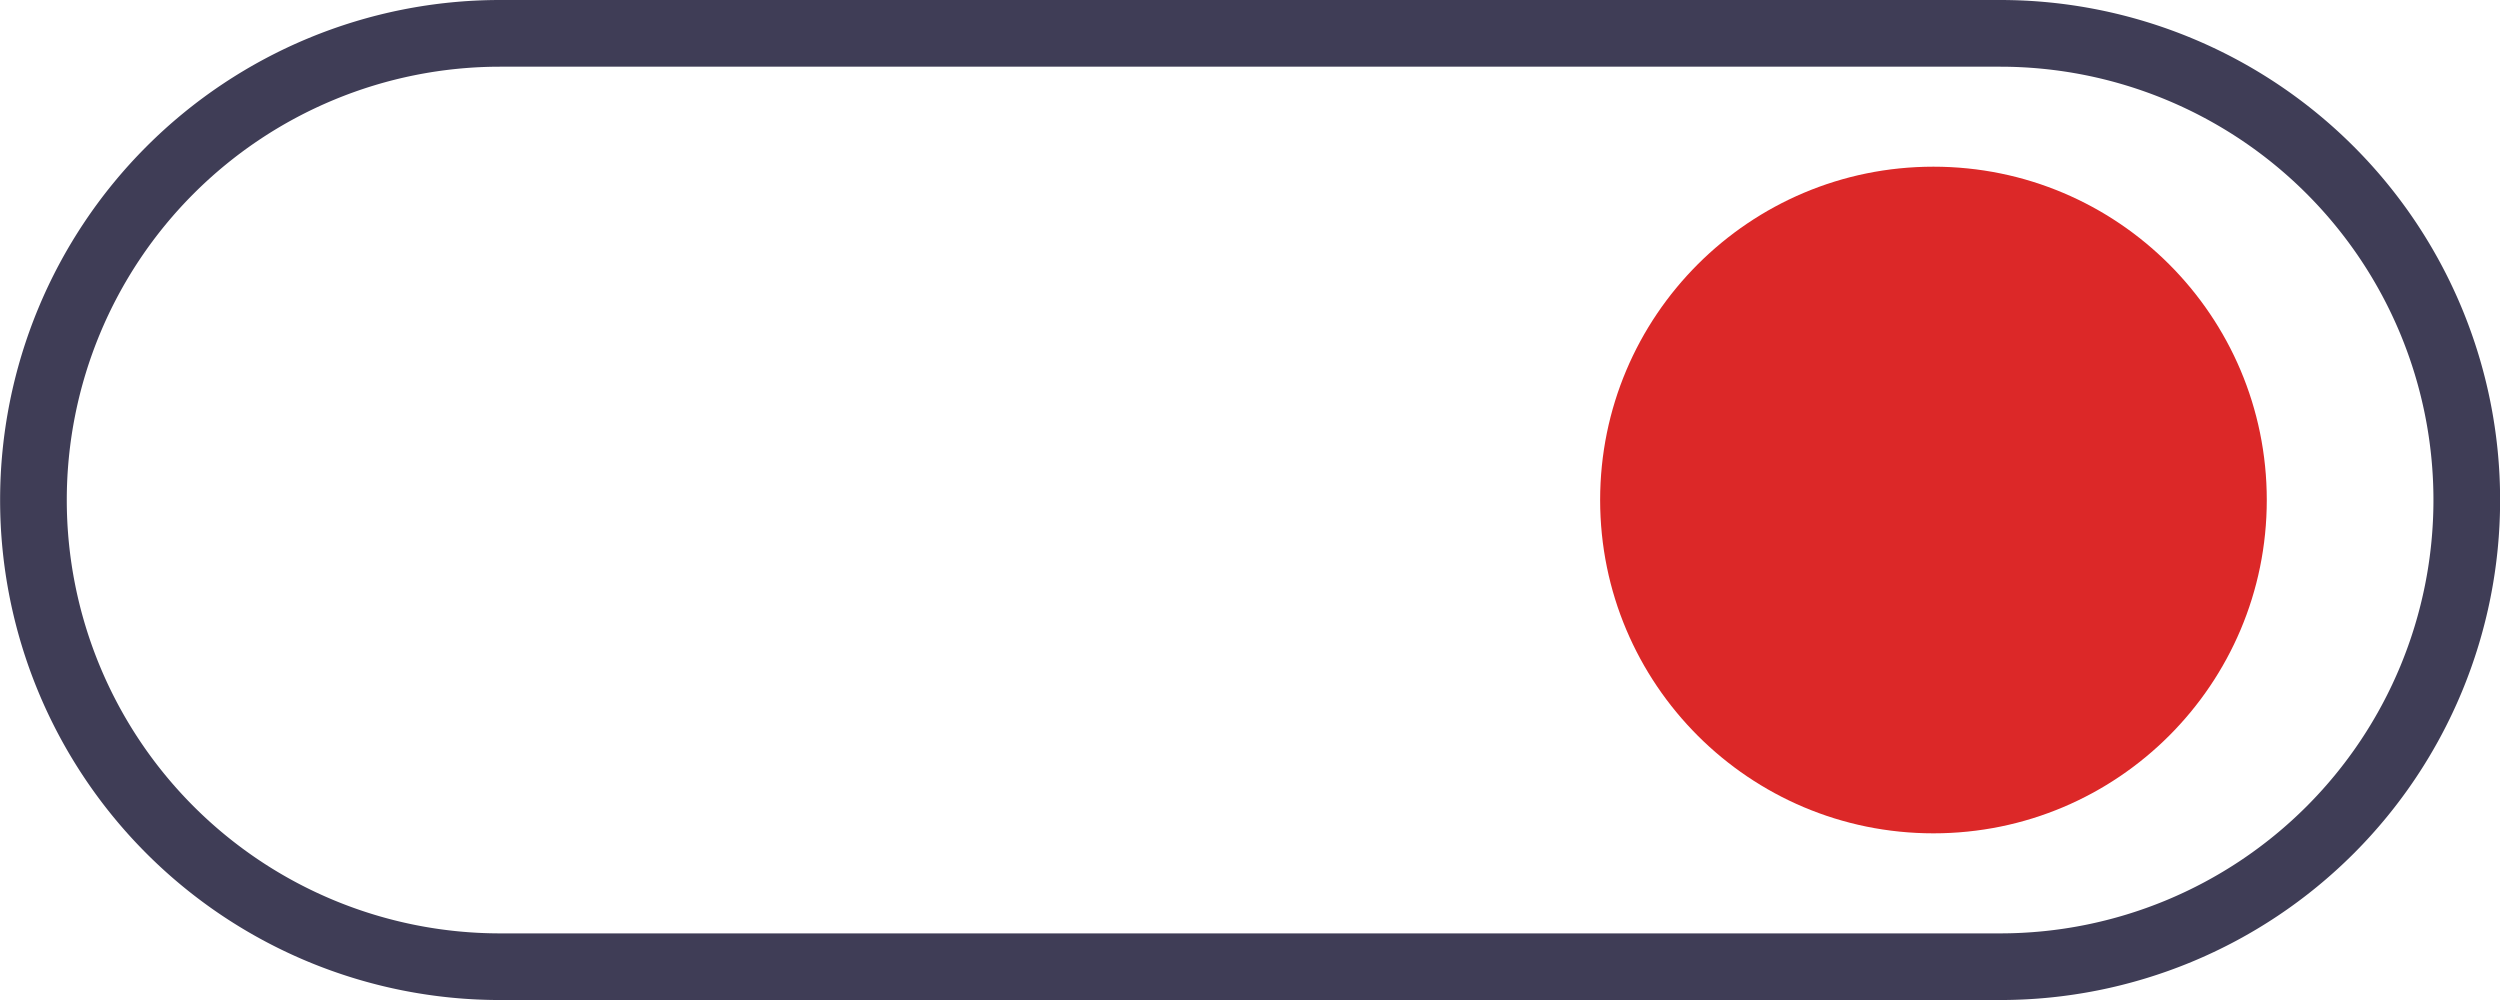 <?xml version="1.0" encoding="UTF-8" standalone="no"?>
<!-- Created with Inkscape (http://www.inkscape.org/) -->

<svg
   width="44.979mm"
   height="17.992mm"
   viewBox="0 0 44.979 17.992"
   version="1.1"
   id="svg5"
   inkscape:version="1.1.2 (0a00cf5339, 2022-02-04)"
   sodipodi:docname="beta-button.svg"
   xmlns:inkscape="http://www.inkscape.org/namespaces/inkscape"
   xmlns:sodipodi="http://sodipodi.sourceforge.net/DTD/sodipodi-0.dtd"
   xmlns="http://www.w3.org/2000/svg"
   xmlns:svg="http://www.w3.org/2000/svg">
  <sodipodi:namedview
     id="namedview7"
     pagecolor="#ffffff"
     bordercolor="#666666"
     borderopacity="1.0"
     inkscape:pageshadow="2"
     inkscape:pageopacity="0.0"
     inkscape:pagecheckerboard="0"
     inkscape:document-units="mm"
     showgrid="false"
     inkscape:zoom="0.57370932"
     inkscape:cx="358.19533"
     inkscape:cy="315.49078"
     inkscape:window-width="1920"
     inkscape:window-height="1051"
     inkscape:window-x="1920"
     inkscape:window-y="0"
     inkscape:window-maximized="1"
     inkscape:current-layer="layer1" />
  <defs
     id="defs2" />
  <g
     inkscape:label="Layer 1"
     inkscape:groupmode="layer"
     id="layer1"
     transform="translate(-10.252,-65.254)">
    <ellipse
       cx="45.038"
       cy="74.25"
       fill="#6c63ff"
       id="circle125"
       rx="5.997"
       ry="5.997"
       style="fill:#dc2828;fill-opacity:1;stroke-width:0.265" />
    <path
       d="M 46.238,83.246 H 19.25 a 8.996,8.996 0 1 1 0,-17.992 h 26.987 a 8.996,8.996 0 0 1 0,17.992 z M 19.25,66.454 a 7.796,7.796 0 1 0 0,15.593 h 26.987 a 7.796,7.796 0 1 0 0,-15.593 z"
       fill="#3f3d56"
       id="path127"
       style="stroke-width:0.265" />
  </g>
</svg>
